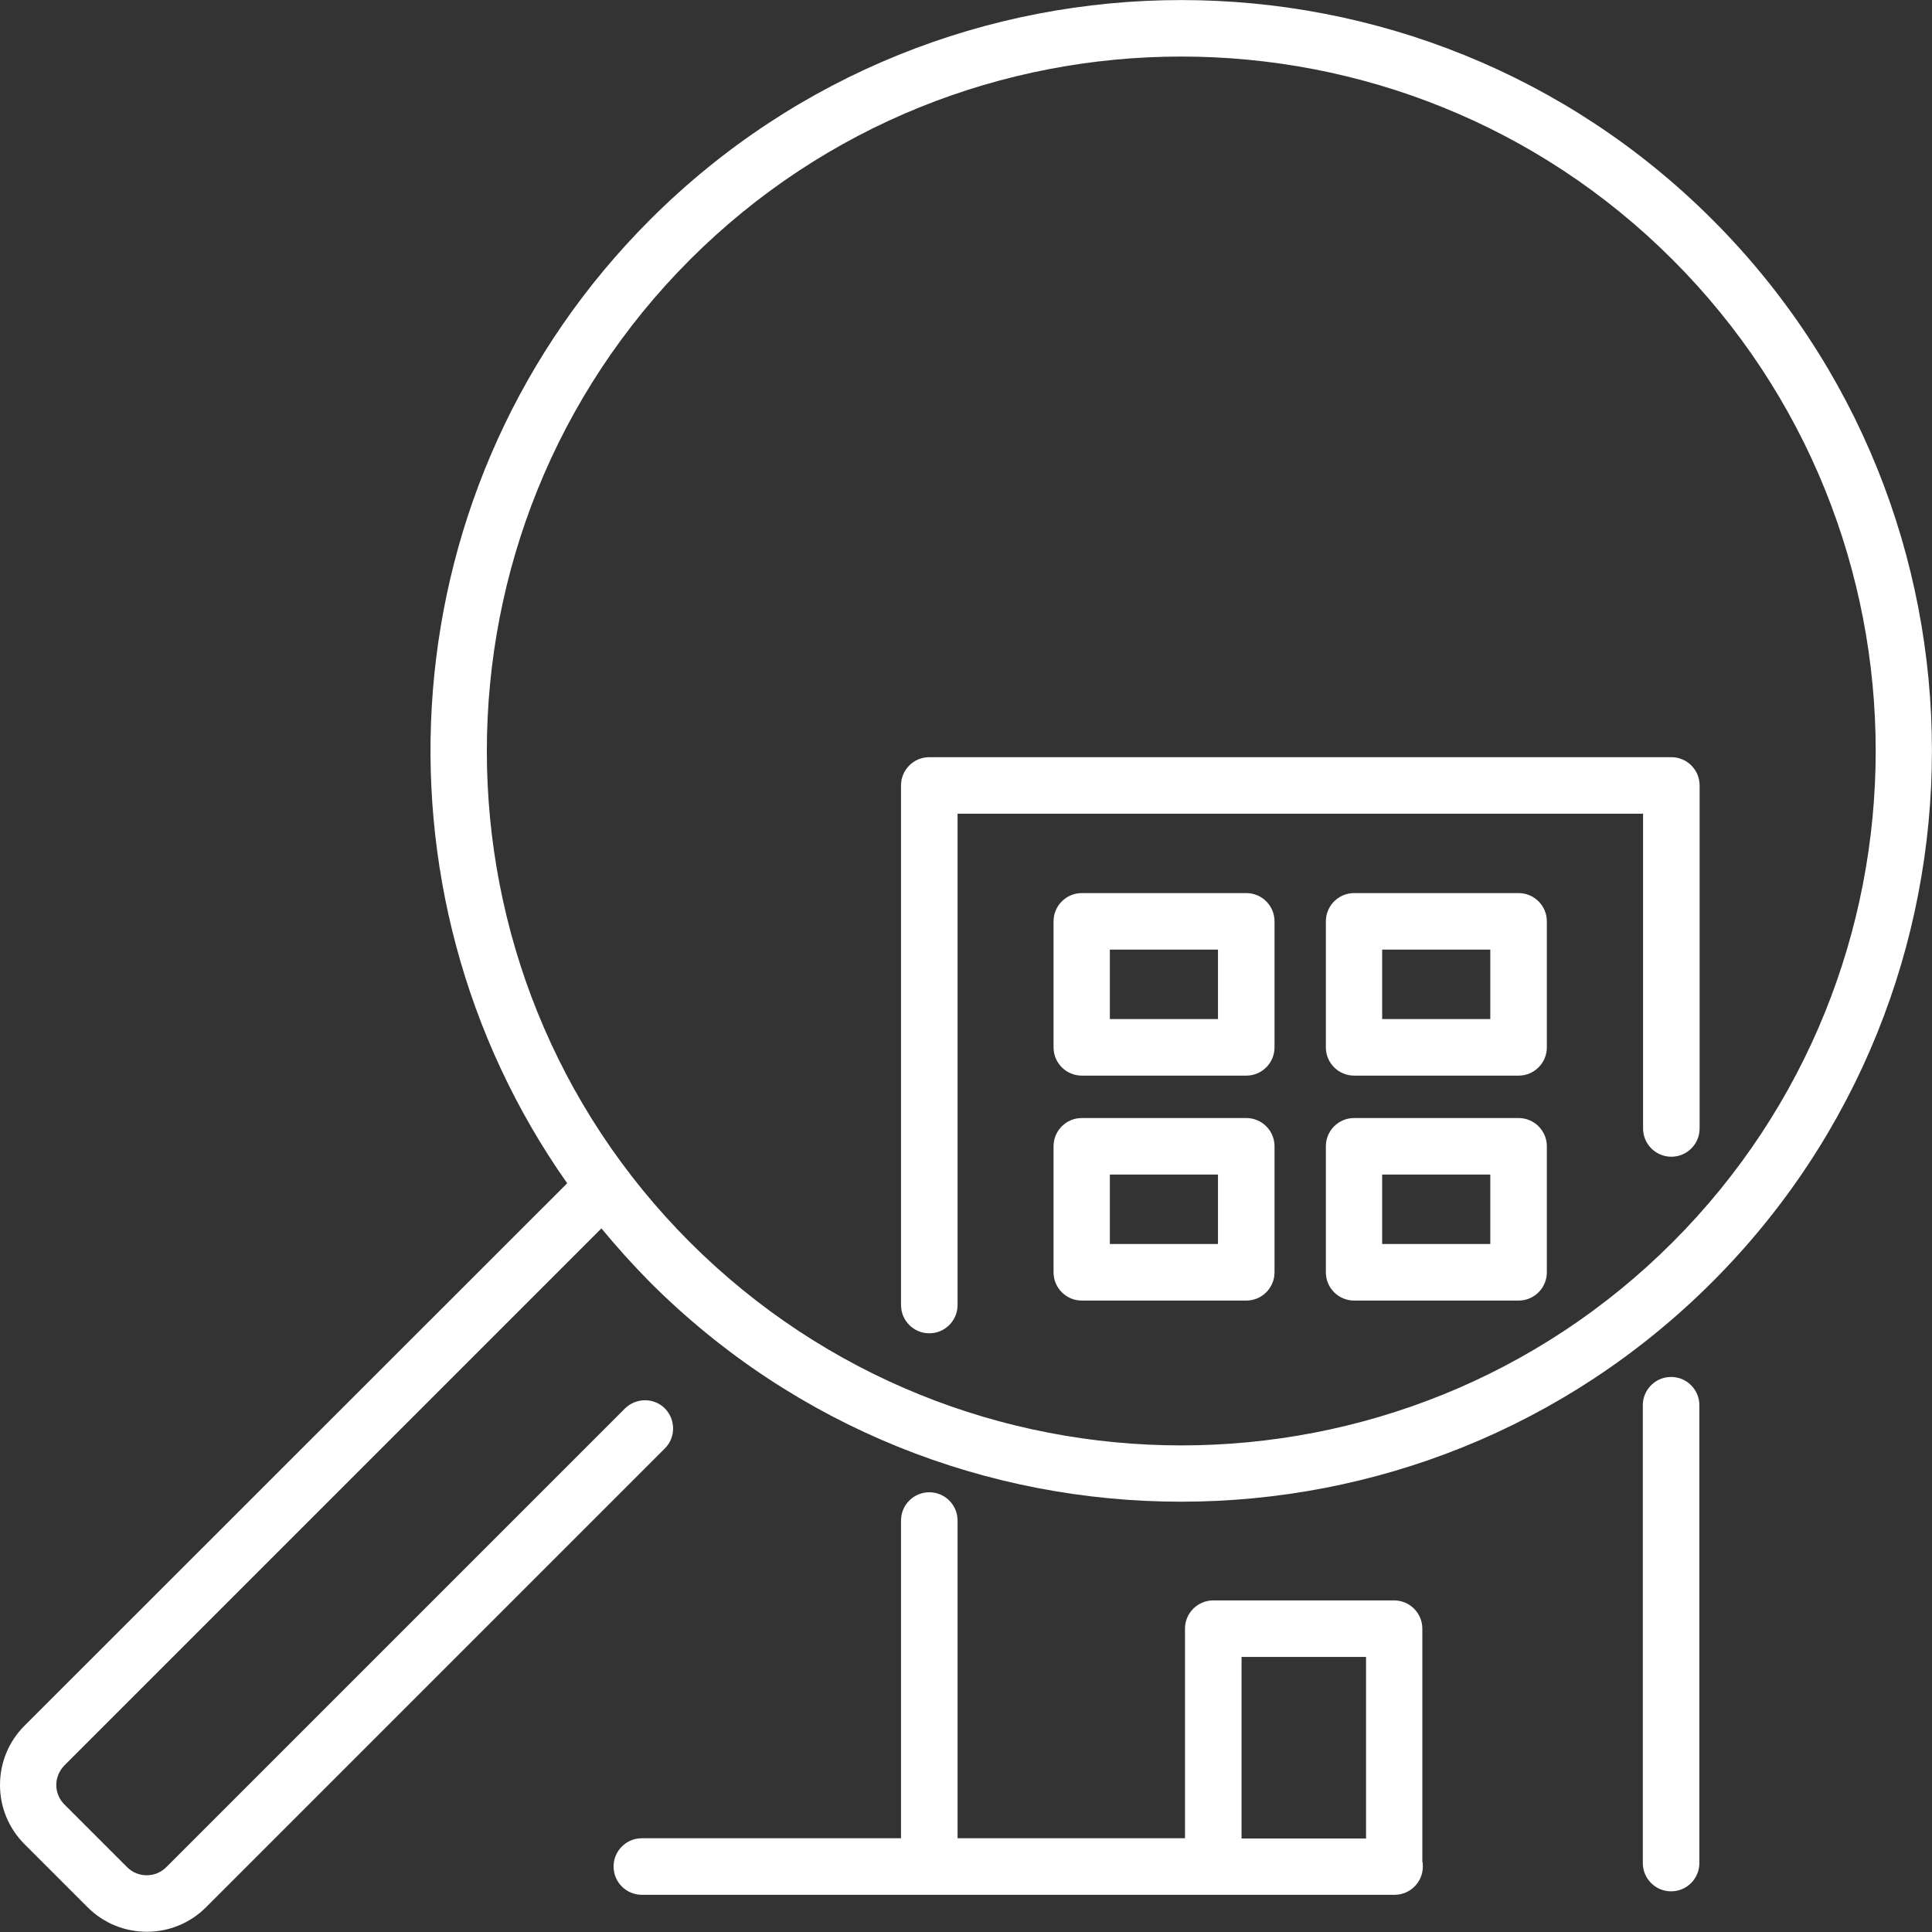 <?xml version="1.0" encoding="UTF-8"?><svg id="_レイヤー_2" xmlns="http://www.w3.org/2000/svg" viewBox="0 0 77.9 77.9"><rect x="0" y="0" width="77.9" height="77.9" fill="#333333" stroke="none"/><defs><style>.cls-1{fill:#fff;}</style></defs><g id="_レイヤー_1-2"><path class="cls-1" d="m69.05,8.86c-11.81-11.81-31.03-11.81-42.84,0-10.56,10.56-11.67,27.04-3.34,38.85L.99,69.58c-.64.64-.99,1.49-.99,2.39s.35,1.75.99,2.39l2.54,2.54c.64.64,1.49.99,2.39.99s1.75-.35,2.39-.99l18.5-18.5c.44-.44.44-1.16,0-1.61-.44-.44-1.16-.44-1.61,0l-18.5,18.5c-.43.43-1.14.43-1.57,0l-2.54-2.54c-.21-.21-.32-.49-.32-.78s.12-.57.32-.78l21.66-21.66c.61.74,1.26,1.46,1.95,2.16,5.9,5.91,13.66,8.86,21.42,8.86s15.51-2.95,21.42-8.86c11.81-11.81,11.81-31.03,0-42.84Zm-1.61,41.23c-10.92,10.92-28.69,10.92-39.62,0-10.92-10.92-10.92-28.69,0-39.62,5.46-5.46,12.63-8.19,19.81-8.19s14.35,2.73,19.81,8.19c10.92,10.92,10.92,28.69,0,39.62Z"/><path class="cls-1" d="m67.38,30.53h-29.91c-.63,0-1.14.51-1.14,1.14v20.95c0,.63.51,1.14,1.14,1.14s1.14-.51,1.14-1.14v-19.81h27.64v12.69c0,.63.51,1.14,1.14,1.14s1.14-.51,1.14-1.14v-13.83c0-.63-.51-1.14-1.14-1.14Z"/><path class="cls-1" d="m67.38,55.52c-.63,0-1.14.51-1.14,1.14v18.46c0,.63.51,1.14,1.14,1.14s1.14-.51,1.14-1.14v-18.46c0-.63-.51-1.14-1.14-1.14Z"/><path class="cls-1" d="m50.25,45.08h-6.63c-.63,0-1.14.51-1.14,1.14v5.08c0,.63.51,1.14,1.14,1.14h6.63c.63,0,1.14-.51,1.14-1.14v-5.08c0-.63-.51-1.14-1.14-1.14Zm-1.14,5.08h-4.36v-2.8h4.36v2.8Z"/><path class="cls-1" d="m61.23,45.08h-6.63c-.63,0-1.14.51-1.14,1.14v5.08c0,.63.51,1.14,1.14,1.14h6.63c.63,0,1.14-.51,1.14-1.14v-5.08c0-.63-.51-1.14-1.14-1.14Zm-1.14,5.08h-4.36v-2.8h4.36v2.8Z"/><path class="cls-1" d="m50.25,36.01h-6.63c-.63,0-1.14.51-1.14,1.14v5.08c0,.63.51,1.14,1.14,1.14h6.63c.63,0,1.14-.51,1.14-1.14v-5.08c0-.63-.51-1.14-1.14-1.14Zm-1.14,5.08h-4.36v-2.8h4.36v2.8Z"/><path class="cls-1" d="m61.23,36.01h-6.63c-.63,0-1.14.51-1.14,1.14v5.08c0,.63.51,1.14,1.14,1.14h6.63c.63,0,1.14-.51,1.14-1.14v-5.08c0-.63-.51-1.14-1.14-1.14Zm-1.14,5.08h-4.36v-2.8h4.36v2.8Z"/><path class="cls-1" d="m57.35,65.67c0-.63-.51-1.14-1.14-1.14h-7.29c-.63,0-1.14.51-1.14,1.14v8.45h-9.17v-12.81c0-.63-.51-1.14-1.14-1.14s-1.14.51-1.14,1.14v12.81h-10.45c-.63,0-1.14.51-1.14,1.14s.51,1.14,1.14,1.14h30.35c.63,0,1.14-.51,1.14-1.14,0-.07,0-.14-.02-.2v-9.39Zm-7.29,1.14h5.02v7.32h-5.02v-7.32Z"/></g></svg>